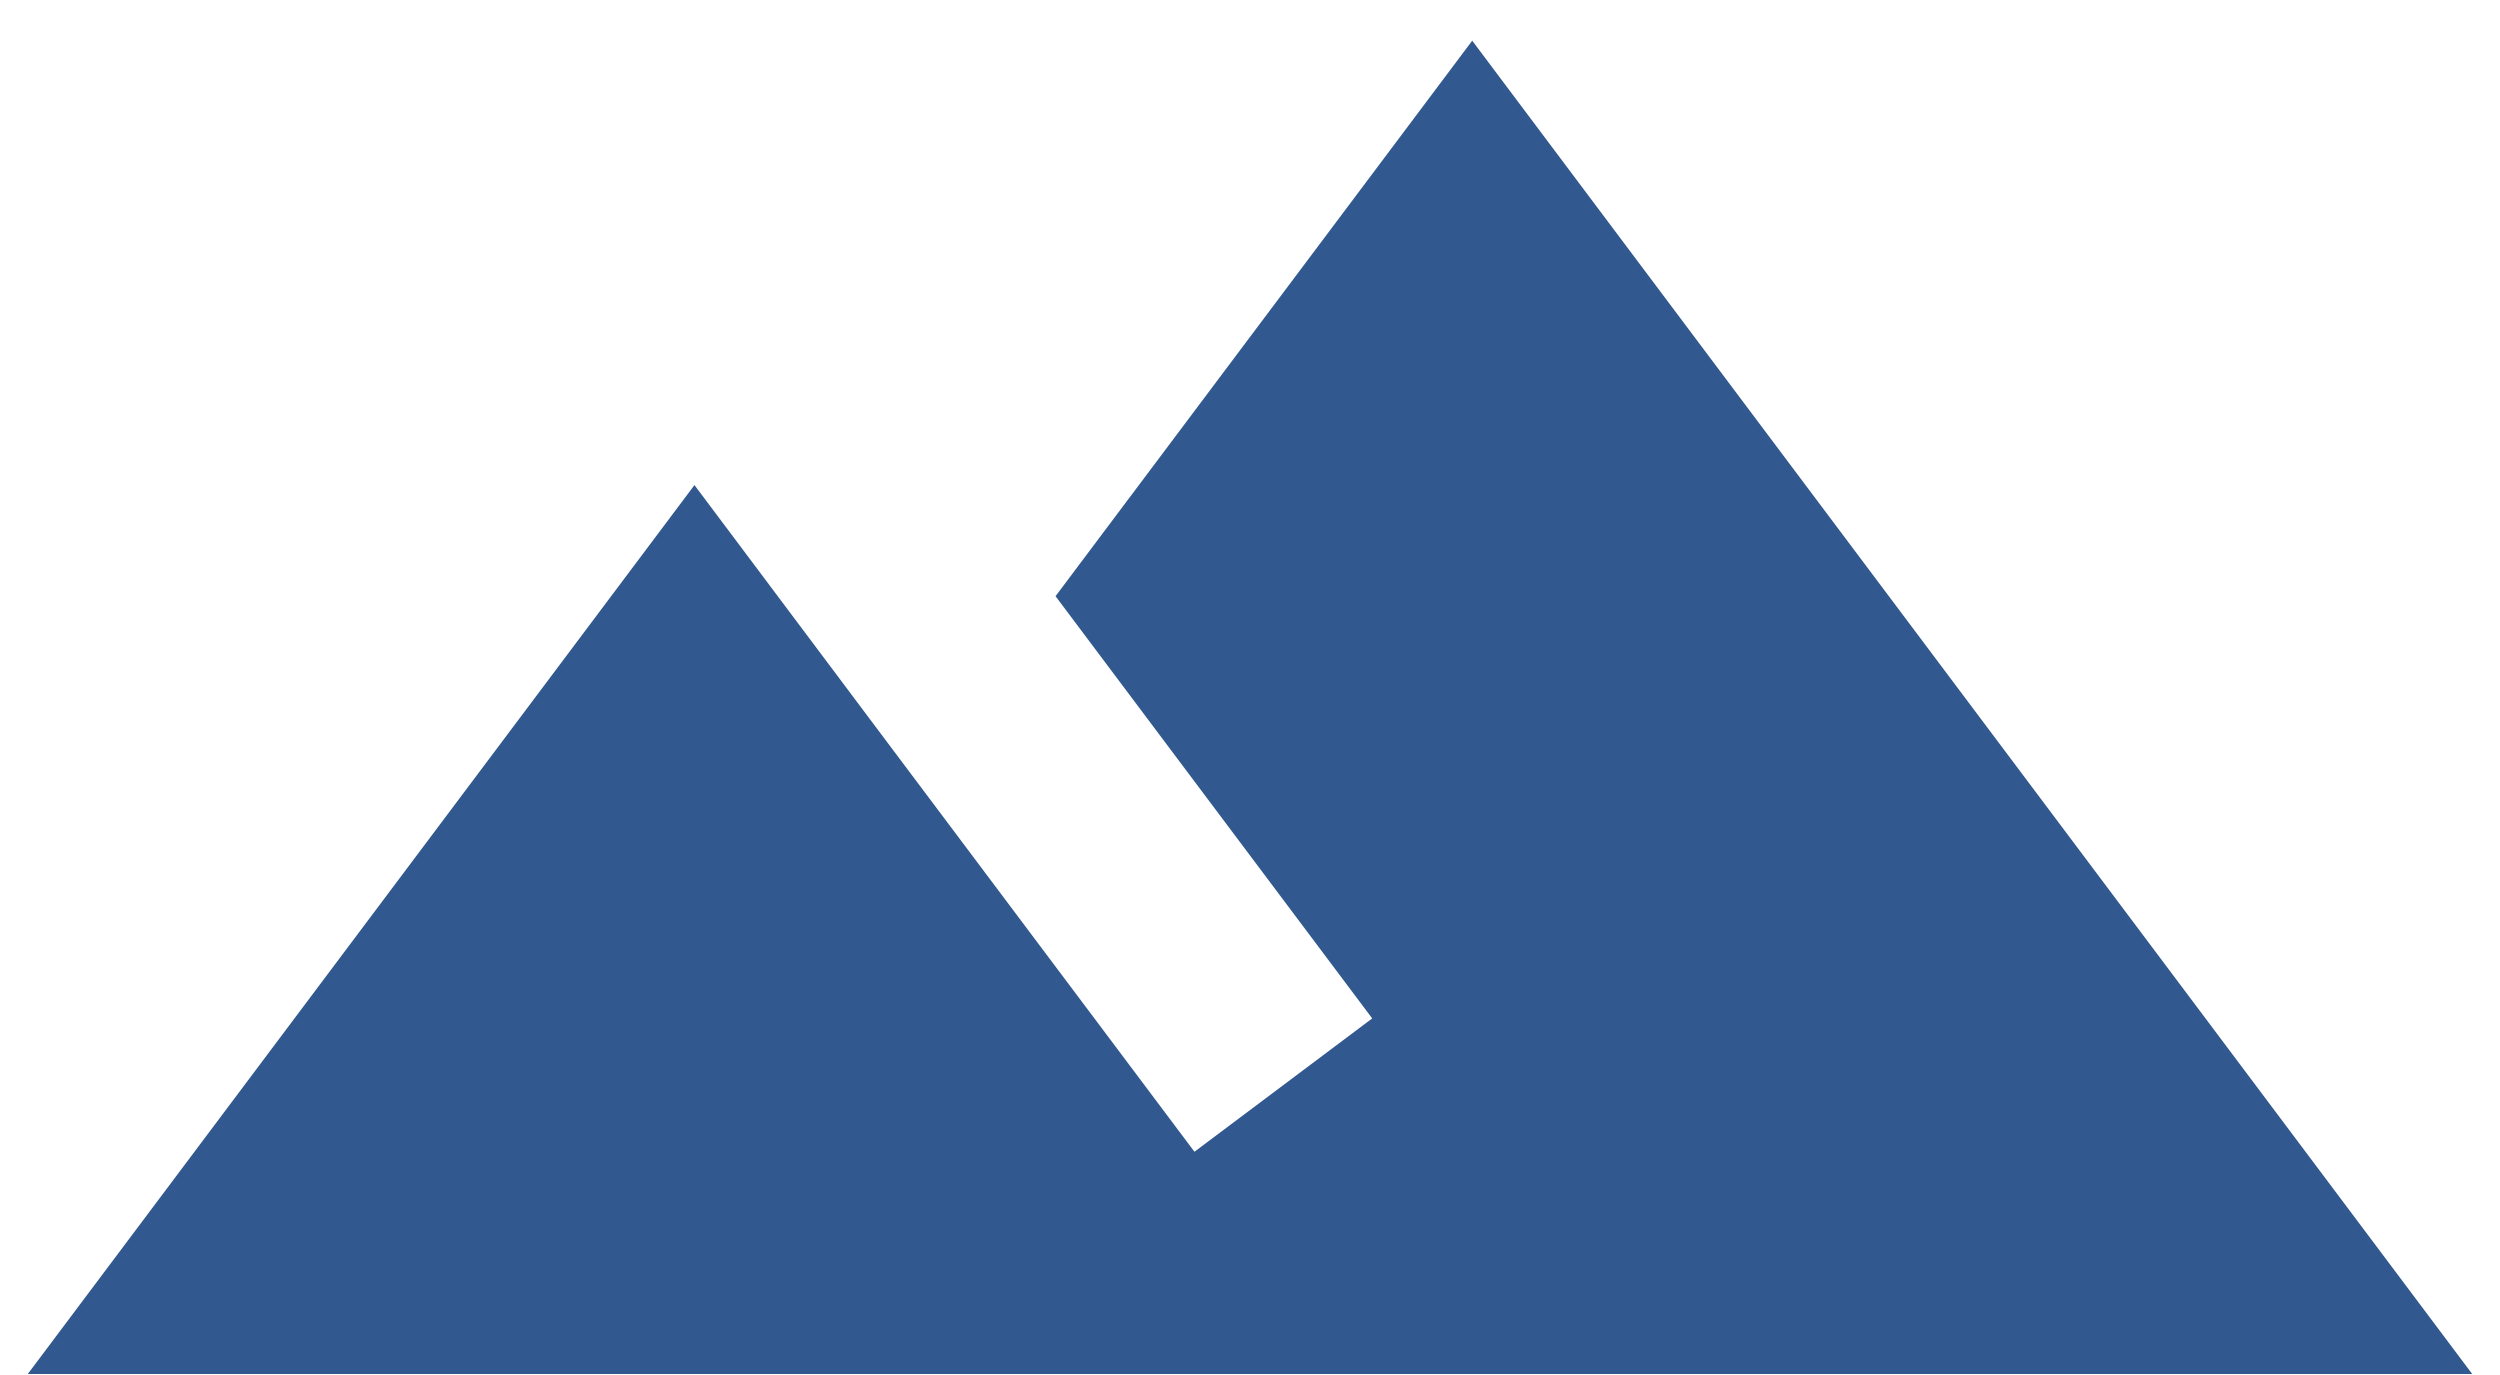 <svg width="60" height="33" viewBox="0 0 60 33" fill="none" xmlns="http://www.w3.org/2000/svg">
<path d="M35.333 0.976L25.333 14.309L32.933 24.442L28.667 27.642C24.16 21.642 16.667 11.642 16.667 11.642L0.667 32.976H59.333L35.333 0.976Z" fill="#31598F"/>
</svg>
